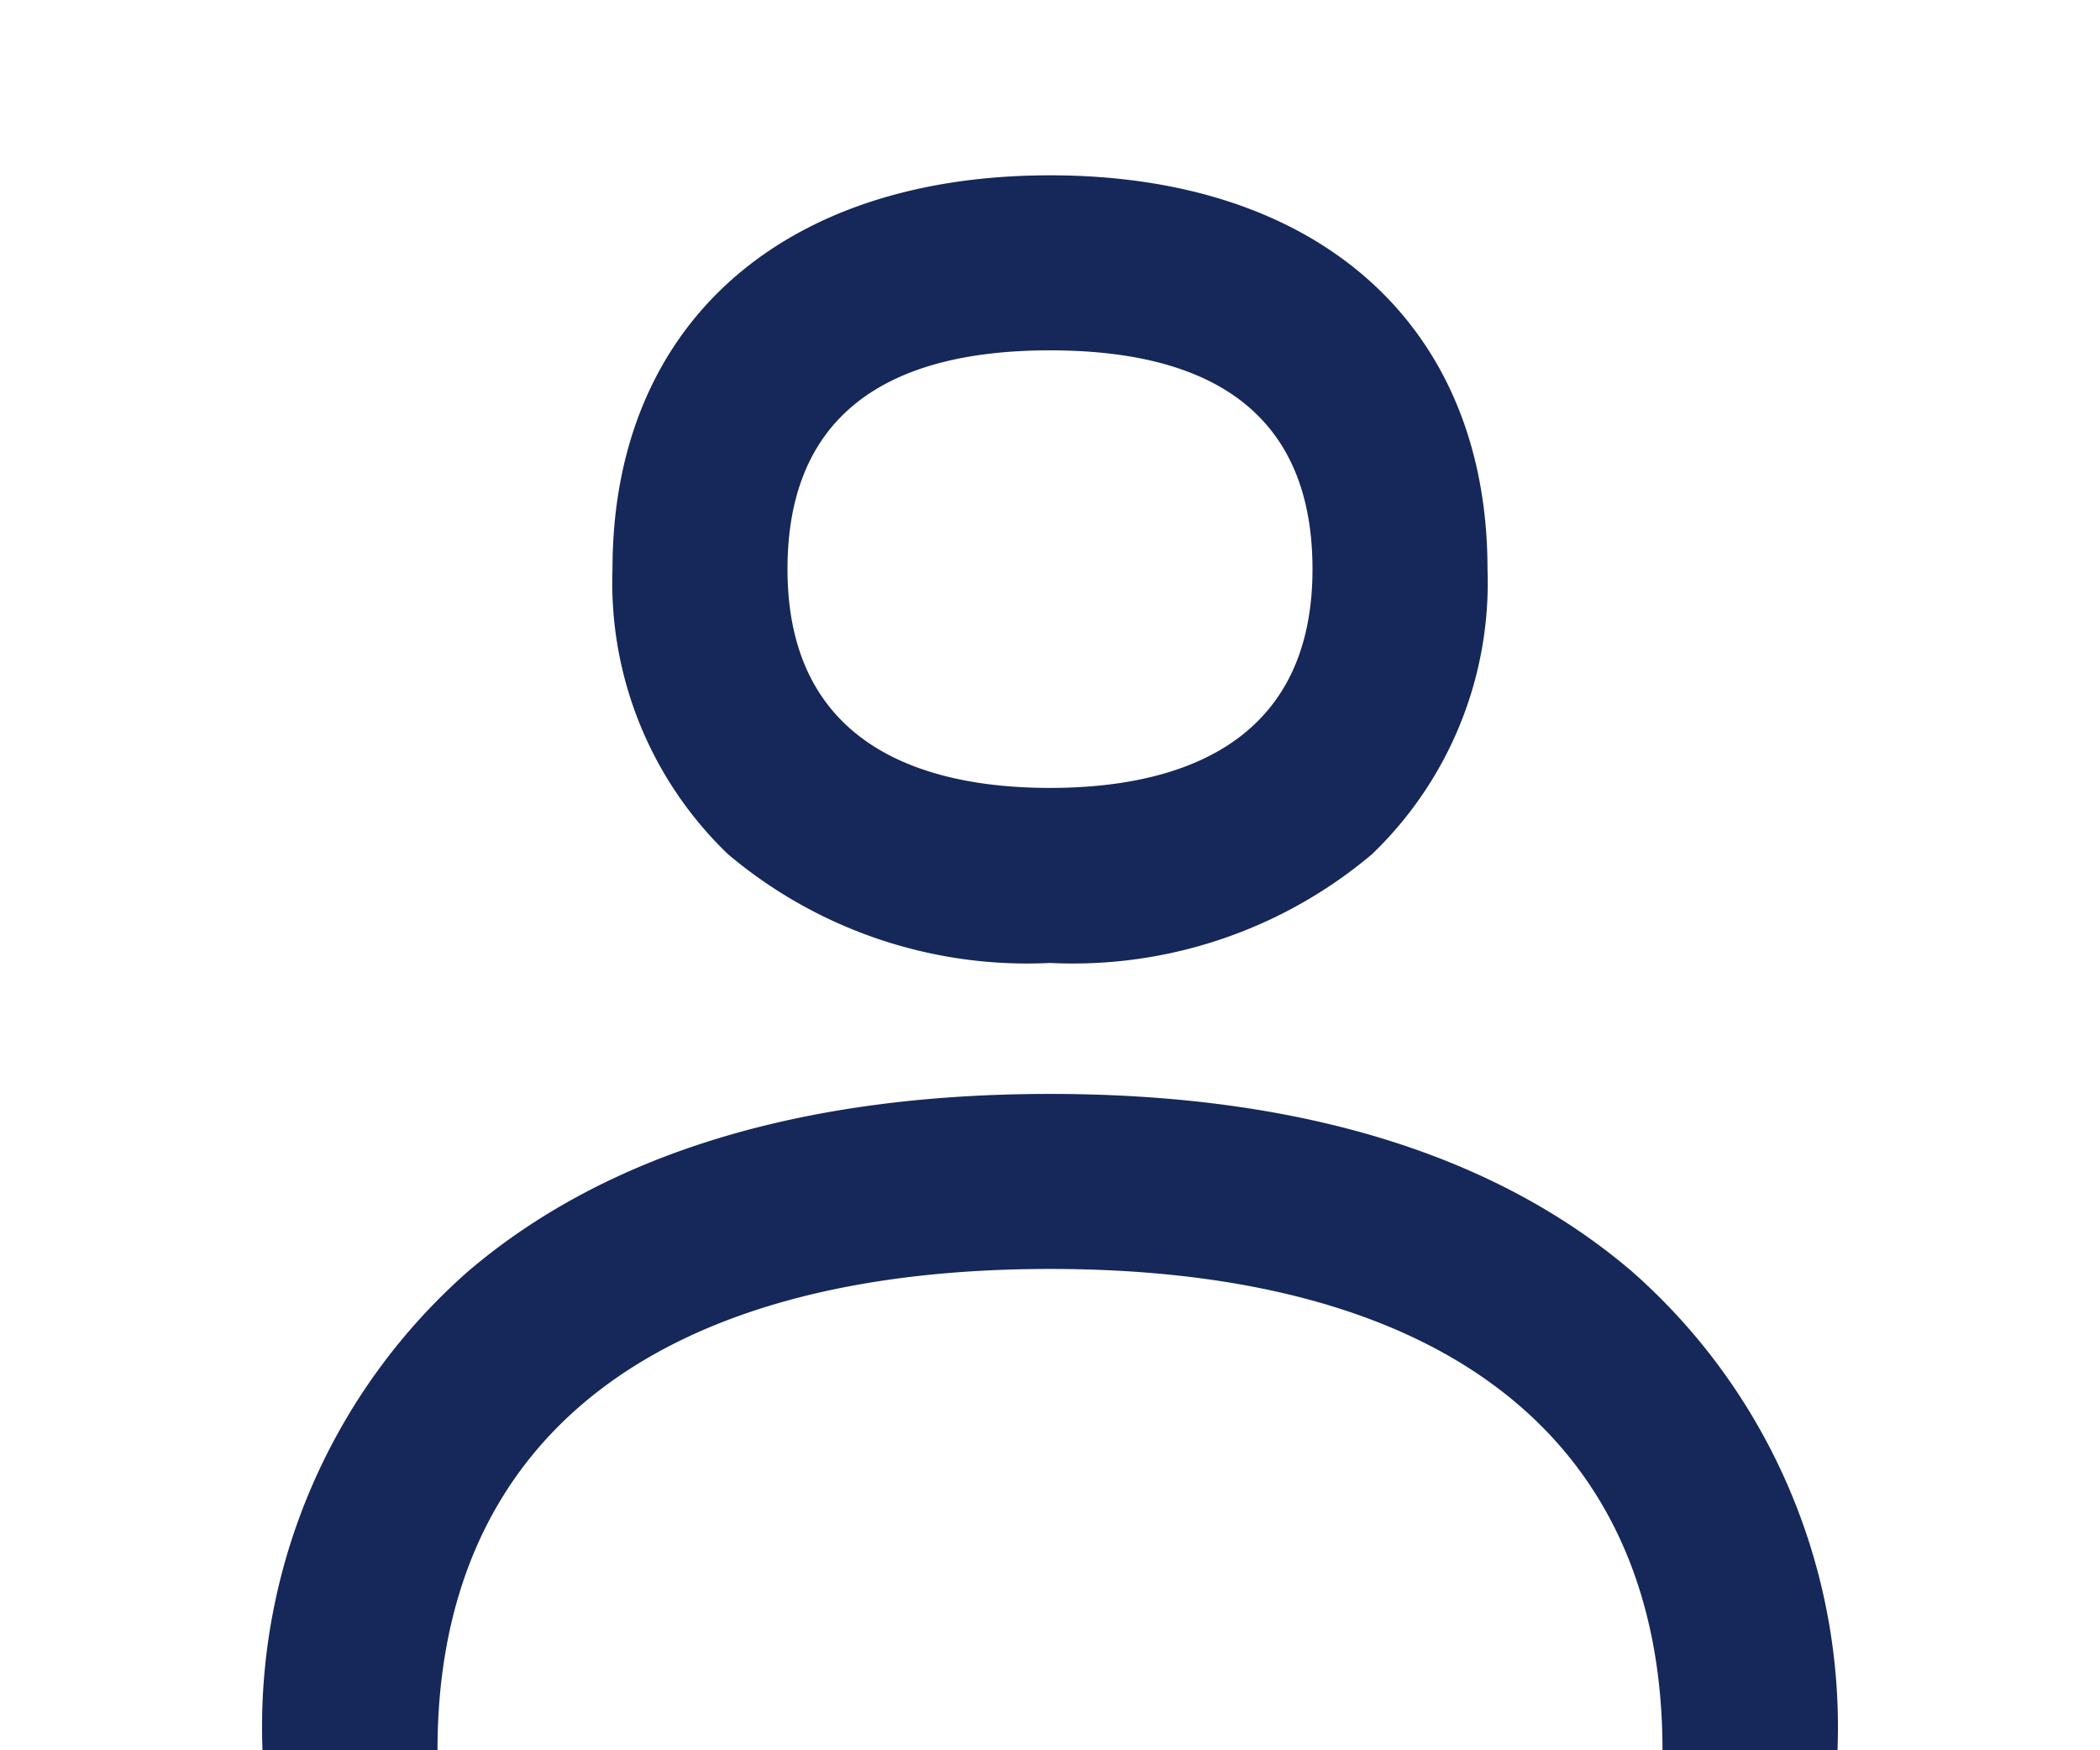 <svg id="user" xmlns="http://www.w3.org/2000/svg" width="36" height="30" viewBox="0 0 36 30">
  <g id="Grupo_1" data-name="Grupo 1" opacity="0">
    <rect id="Rectángulo_73" data-name="Rectángulo 73" width="36" height="30" transform="translate(0 0)" fill="#162759"/>
  </g>
  <g id="Grupo_2" data-name="Grupo 2" transform="translate(10.5 3)">
    <path id="Trazado_10" data-name="Trazado 10" d="M3607.5,1284.4a7.951,7.951,0,0,1-5.519-1.863,6.449,6.449,0,0,1-1.981-4.887c0-4.163,2.874-6.75,7.5-6.75s7.5,2.587,7.5,6.75a6.449,6.449,0,0,1-1.981,4.887A7.95,7.95,0,0,1,3607.5,1284.4Zm0-10.5c-2.986,0-4.5,1.262-4.5,3.75,0,3.1,2.447,3.75,4.5,3.75s4.5-.651,4.5-3.75C3612,1275.157,3610.486,1273.9,3607.5,1273.9Z" transform="translate(-3600 -1270.895)" fill="#162759"/>
  </g>
  <g id="Grupo_3" data-name="Grupo 3" transform="translate(4.5 18.75)">
    <path id="Trazado_11" data-name="Trazado 11" d="M3555,1471.145h-3c0-5.32-3.729-8.25-10.5-8.25s-10.5,2.93-10.5,8.25h-3a10.4,10.4,0,0,1,3.526-8.21c2.365-2.017,5.72-3.04,9.974-3.04s7.609,1.023,9.973,3.04A10.4,10.4,0,0,1,3555,1471.145Z" transform="translate(-3528 -1459.895)" fill="#162759"/>
  </g>
</svg>
